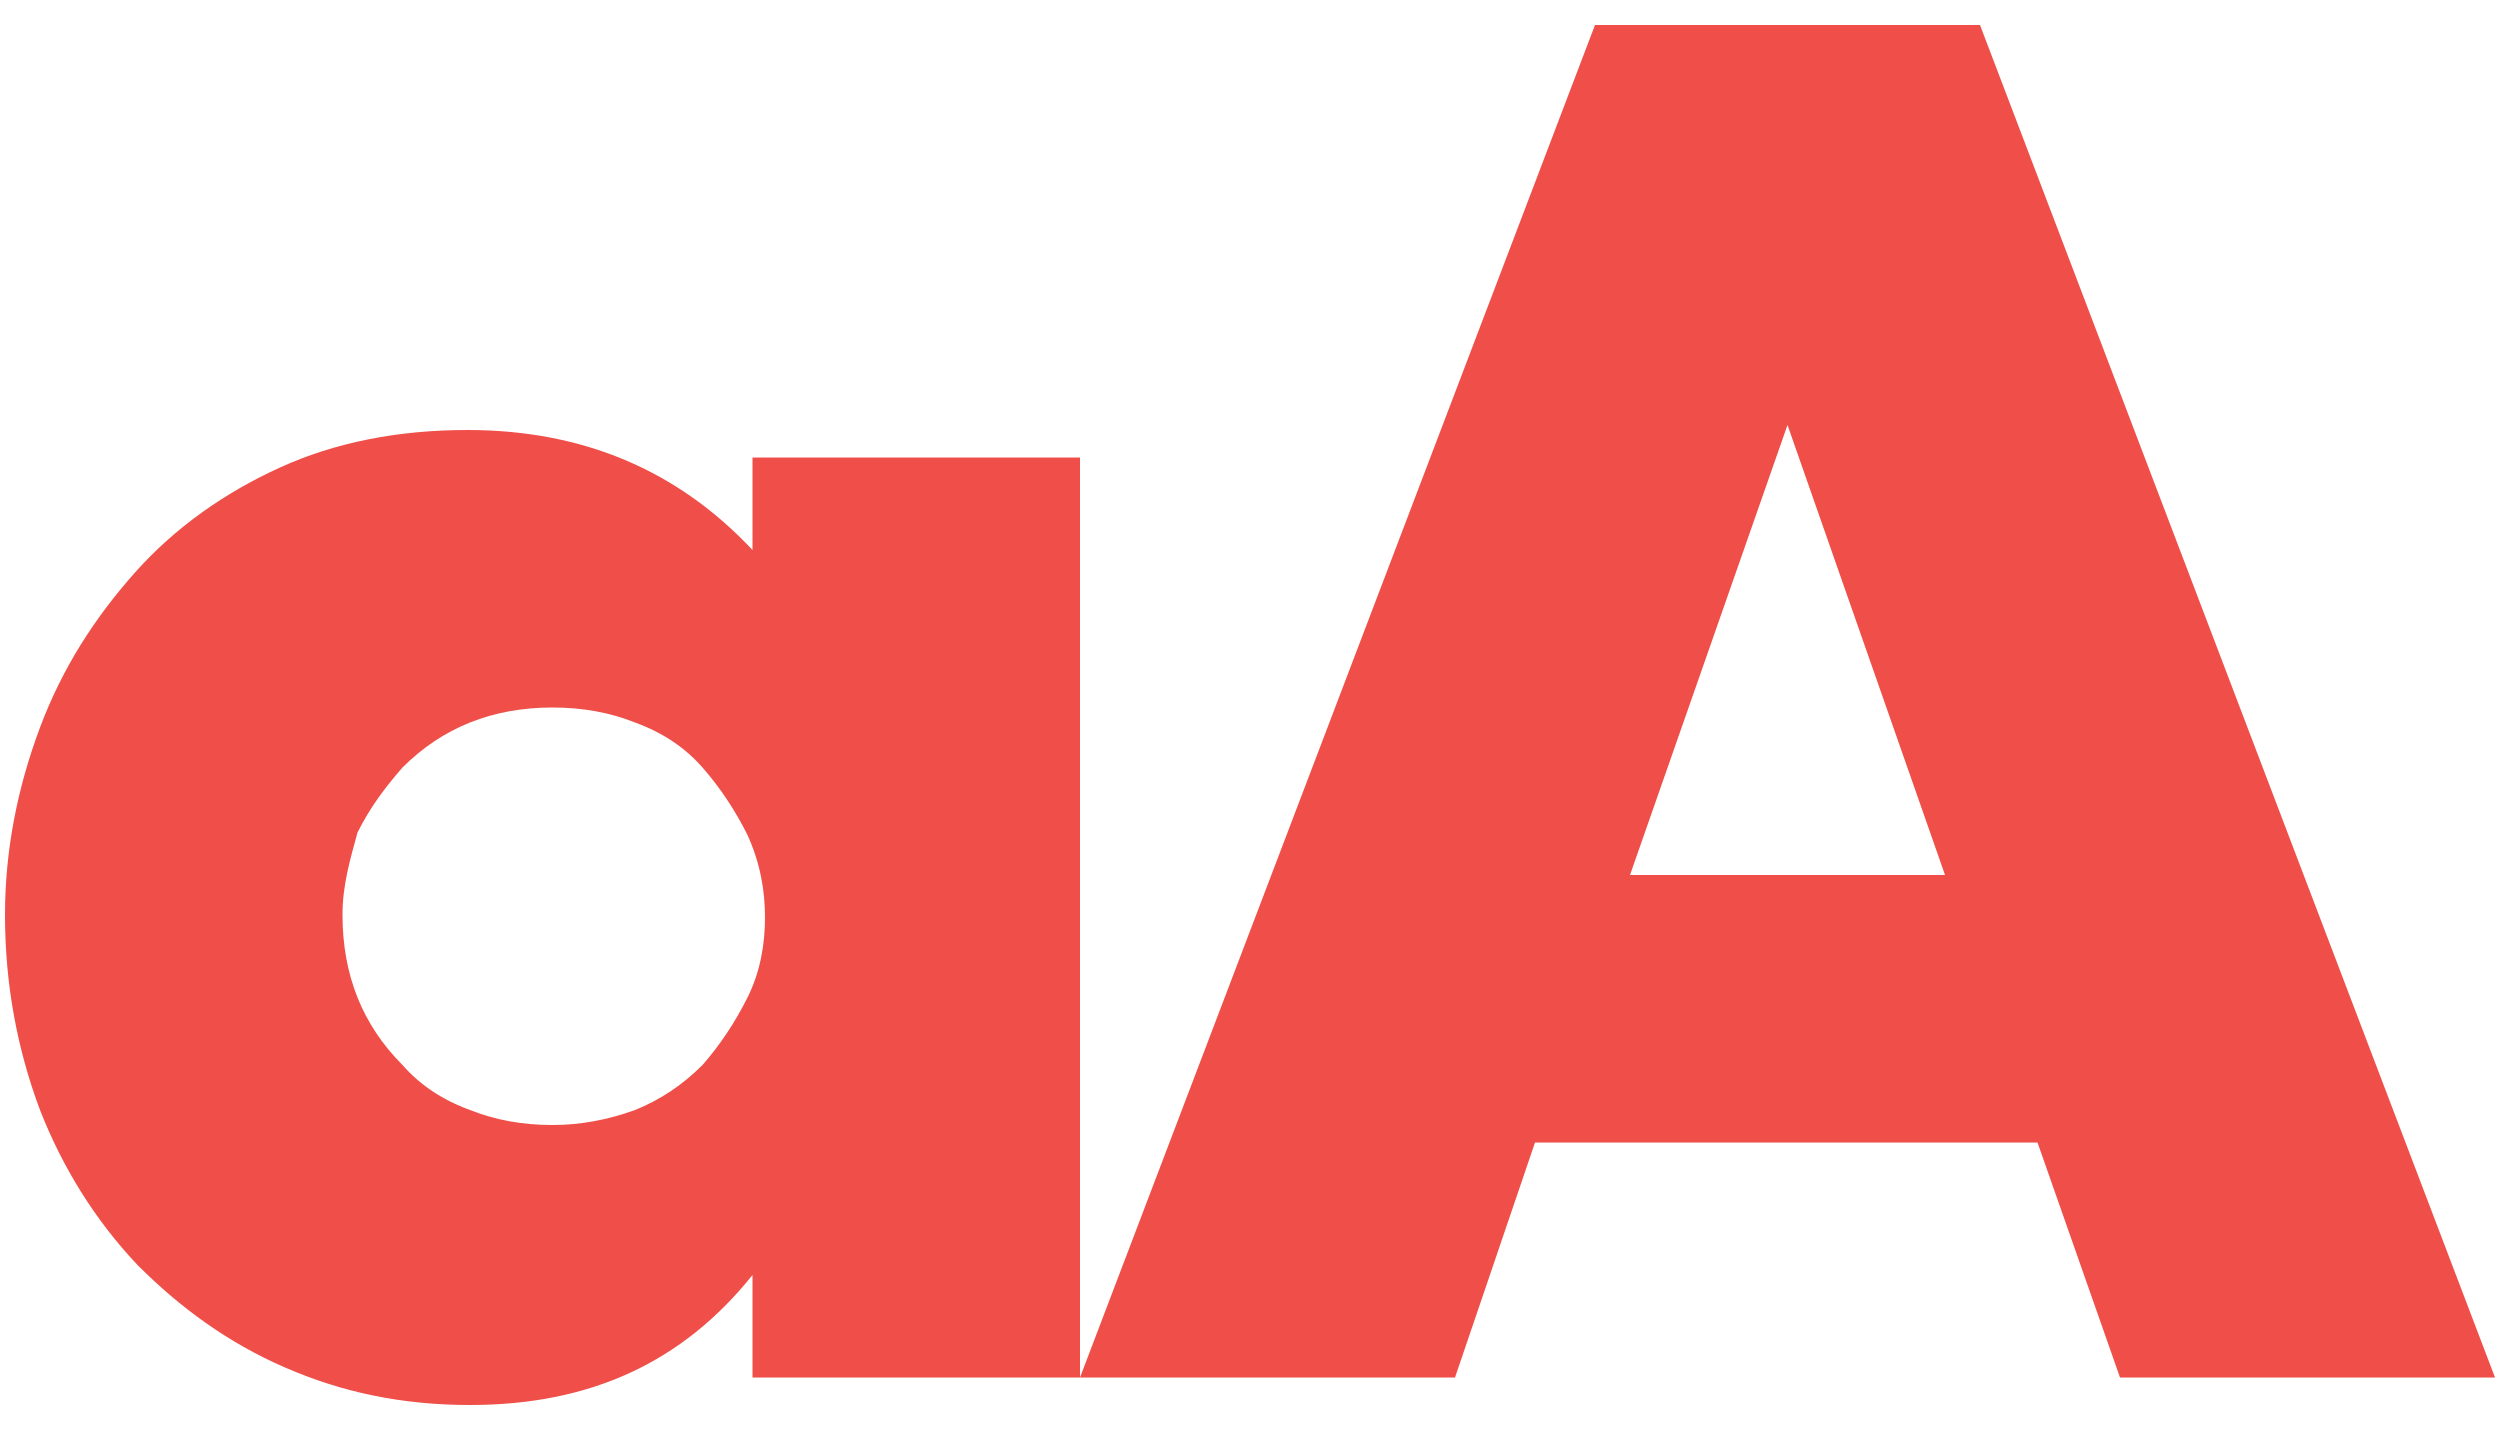 <?xml version="1.0" encoding="utf-8"?>
<!-- Generator: Adobe Illustrator 25.4.1, SVG Export Plug-In . SVG Version: 6.00 Build 0)  -->
<svg version="1.1" id="Layer_1" xmlns="http://www.w3.org/2000/svg" xmlns:xlink="http://www.w3.org/1999/xlink" x="0px" y="0px"
	 viewBox="0 0 100 57.2" style="enable-background:new 0 0 100 57.2;" xml:space="preserve">
<style type="text/css">
	.st0{fill:#EF4F48;}
</style>
<g>
	<path class="st0" d="M30.1,18.3h13.1v36.8H30.1V51c-2.8,3.5-6.5,5.2-11.3,5.2c-2.7,0-5.1-0.5-7.4-1.5c-2.3-1-4.2-2.4-5.9-4.1
		c-1.7-1.8-3-3.9-3.9-6.2c-0.9-2.4-1.4-5-1.4-7.8c0-2.6,0.5-5.1,1.4-7.5c0.9-2.4,2.2-4.4,3.8-6.2c1.6-1.8,3.6-3.2,5.8-4.2
		c2.2-1,4.7-1.5,7.5-1.5c4.6,0,8.4,1.6,11.4,4.8V18.3z M13.7,36.6c0,1.2,0.2,2.3,0.6,3.3c0.4,1,1,1.9,1.8,2.7
		c0.7,0.8,1.6,1.4,2.7,1.8c1,0.4,2.1,0.6,3.3,0.6c1.1,0,2.2-0.2,3.3-0.6c1-0.4,1.9-1,2.7-1.8c0.7-0.8,1.3-1.7,1.8-2.7
		c0.5-1,0.7-2.1,0.7-3.2c0-1.1-0.2-2.2-0.7-3.3c-0.5-1-1.1-1.9-1.8-2.7c-0.7-0.8-1.6-1.4-2.7-1.8c-1-0.4-2.1-0.6-3.3-0.6
		c-1.2,0-2.3,0.2-3.3,0.6c-1,0.4-1.9,1-2.7,1.8c-0.7,0.8-1.3,1.6-1.8,2.6C14,34.4,13.7,35.4,13.7,36.6z"/>
	<path class="st0" d="M81.5,45.7H61.4l-3.2,9.4h-15L63.8,1h15.4l20.6,54.1h-15L81.5,45.7z M77.8,35l-6.3-18l-6.3,18H77.8z"/>
</g>
</svg>
